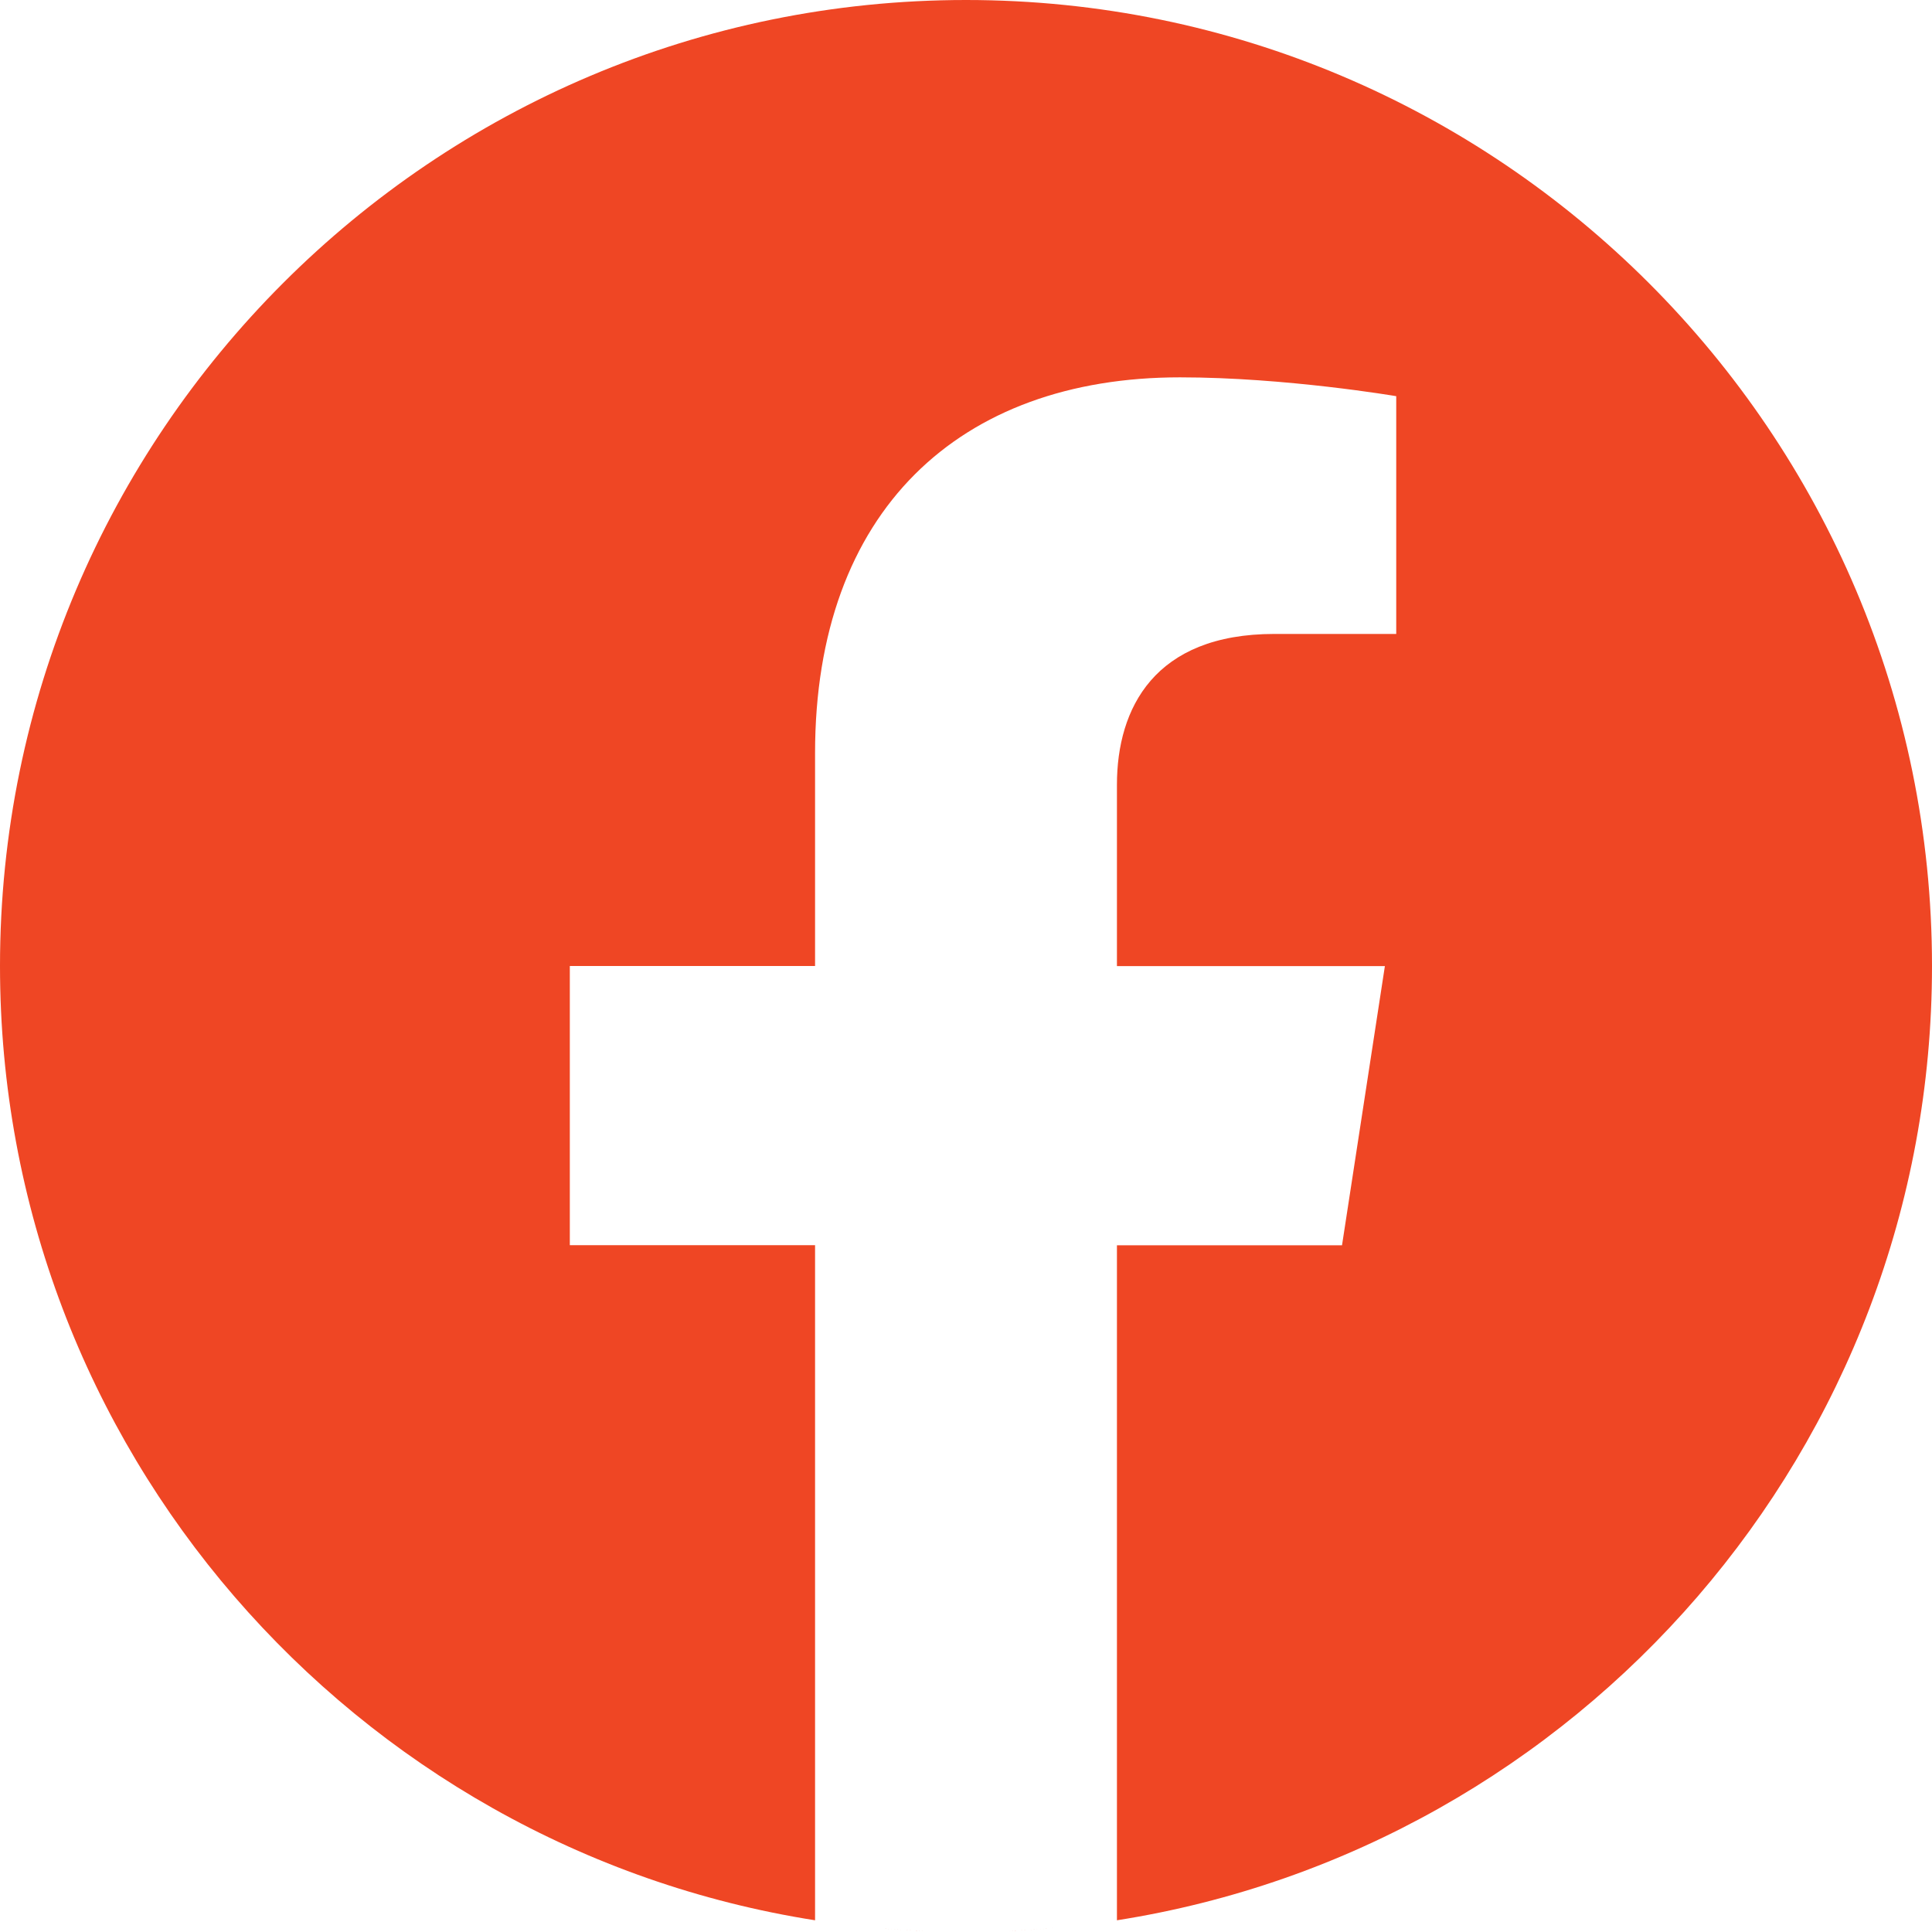 <?xml version="1.0" encoding="UTF-8"?> <svg xmlns:serif="http://www.serif.com/" xmlns="http://www.w3.org/2000/svg" xmlns:xlink="http://www.w3.org/1999/xlink" version="1.1" id="Layer_1" x="0px" y="0px" viewBox="0 0 1600 1600" style="enable-background:new 0 0 1600 1600;" xml:space="preserve"> <style type="text/css"> .st0{fill-rule:evenodd;clip-rule:evenodd;fill:#EF4624;} </style> <path class="st0" d="M796.9,1600h0.7h-0.2H796.9L796.9,1600z M802.6,1600h-0.2h0.7H802.6z M794.5,1600h0.8h-0.4H794.5z M805.2,1600 h-0.4h0.8H805.2z M792.1,1600h0.5H792.1L792.1,1600L792.1,1600z M807.8,1600h-0.4H807.8L807.8,1600L807.8,1600z M810.3,1599.9h-0.2 h0.7H810.3L810.3,1599.9z M789.1,1599.9h0.7h-0.2H789.1L789.1,1599.9z M812.9,1599.9h-0.4h0.9H812.9L812.9,1599.9z M786.6,1599.9 h0.9h-0.4H786.6L786.6,1599.9z M815.5,1599.9h-0.6h0.8H815.5z M784.3,1599.8h0.8h-0.6H784.3L784.3,1599.8z M781.4,1599.8h0.7H782 H781.4L781.4,1599.8z M818.1,1599.8L818.1,1599.8h0.6H818.1z M778.8,1599.7h1h-0.4H778.8z M820.6,1599.7h-0.4h1H820.6z M823.2,1599.7h-0.6h1H823.2L823.2,1599.7z M776.4,1599.7h1h-0.6H776.4L776.4,1599.7z M774.2,1599.6h0.7H774.2h-0.6H774.2z M825.8,1599.6h-0.7H825.8h0.6H825.8z M828.3,1599.5H828h1.1H828.3z M770.9,1599.5h1.1h-0.3H770.9z M768.6,1599.4h1.1h-0.6H768.6z M830.9,1599.4h-0.6h1.1H830.9z M766.3,1599.3h1.1h-0.9H766.3L766.3,1599.3z M833.5,1599.3h-0.9h1.1H833.5L833.5,1599.3z M763.1,1599.2l1.2,0.1H764L763.1,1599.2z M836,1599.2h-0.3l1.2-0.1L836,1599.2L836,1599.2z M760.8,1599.1l1.2,0.1h-0.6 L760.8,1599.1z M838.6,1599.1H838l1.2-0.1L838.6,1599.1z M758.5,1598.9l1.2,0.1h-0.9L758.5,1598.9z M841.1,1599h-0.9l1.2-0.1 L841.1,1599z M843.7,1598.8l-1.1,0.1L843.7,1598.8l1.1-0.1L843.7,1598.8L843.7,1598.8z M756.4,1598.8l1,0.1L756.4,1598.8l-1.2-0.1 L756.4,1598.8L756.4,1598.8z M846.2,1598.7h-0.5l1.3-0.1L846.2,1598.7z M753,1598.6l1.3,0.1h-0.5L753,1598.6z M750.7,1598.5l1.3,0.1 h-0.8L750.7,1598.5L750.7,1598.5z M848.8,1598.5H848l1.3-0.1L848.8,1598.5L848.8,1598.5z M748.6,1598.4l1.1,0.1L748.6,1598.4l-1-0.1 L748.6,1598.4L748.6,1598.4z M851.3,1598.4l-1.1,0.1L851.3,1598.4l1.1-0.1L851.3,1598.4L851.3,1598.4z M853.9,1598.2h-0.4l1.2-0.1 L853.9,1598.2L853.9,1598.2z M745.3,1598.2l1.2,0.1h-0.4L745.3,1598.2z M743,1598l1.2,0.1h-0.6L743,1598L743,1598z M856.4,1598h-0.7 l1.2-0.1L856.4,1598z M740.8,1597.8l1.1,0.1l-0.8-0.1H740.8L740.8,1597.8z M859,1597.9l-0.8,0.1l1.1-0.1H859L859,1597.9z M737.8,1597.6l1,0.1h-0.2L737.8,1597.6z M861.5,1597.7h-0.2l1-0.1L861.5,1597.7z M864,1597.5h-0.5l1-0.1L864,1597.5z M735.4,1597.4 l1,0.1h-0.5L735.4,1597.4L735.4,1597.4z M733.2,1597.2l0.8,0.1h-0.6L733.2,1597.2z M866.6,1597.3H866l0.8-0.1L866.6,1597.3z M730.7,1597h0.2l0,0H730.7L730.7,1597z M869.1,1597L869.1,1597h0.2H869.1L869.1,1597z M871.6,1596.8h-0.2l0.6-0.1L871.6,1596.8 L871.6,1596.8z M728,1596.8h0.6h-0.2H728L728,1596.8z M725.7,1596.6h0.4h-0.3H725.7z M874.2,1596.6h-0.3h0.4H874.2z M675,1590.3 C292.8,1530.2,0,1199,0,800C0,358.5,358.5,0,800,0s800,358.5,800,800c0,399-292.8,730.2-675,790.3v-559h186.4l35.5-231.2H925V649.9 c0-63.3,31-124.9,130.4-124.9h100.9V328.1c0,0-91.5-15.6-179.1-15.6C794.4,312.5,675,423.2,675,623.7V800H471.9v231.2H675V1590.3z"></path> </svg> 